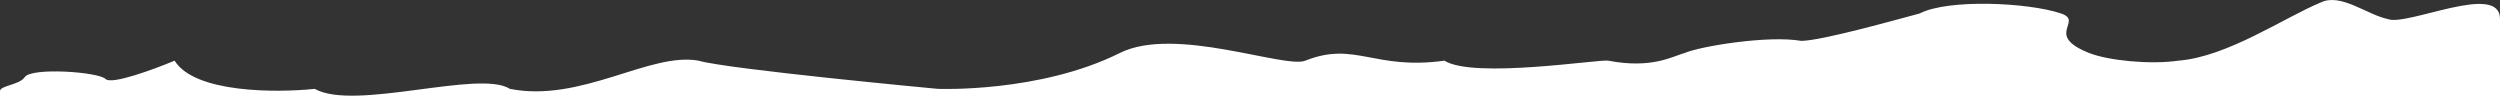 <?xml version="1.0" encoding="UTF-8"?> <svg xmlns="http://www.w3.org/2000/svg" width="661" height="27" viewBox="0 0 661 27" fill="none"><rect x="0" y="0" width="661" height="27" fill="#333333" stroke="none"/> <path d="M631.276 5.02C636.292 7.094 661 -4.876 661 5V27H0V24.077C0 22.62 5.187 22.456 6.555 20.381C8.265 17.789 25.935 18.956 27.93 20.9C29.526 22.456 40.755 18.308 46.17 16.039C51.414 24.595 73.055 24.573 83.22 23.493C93.708 29.456 126.825 18.308 134.805 23.493C153.615 27.232 171.855 13.708 184.68 16.039C192.375 18.308 247.95 23.493 247.95 23.493C247.95 23.493 274.859 24.604 296.116 13.998C310.651 6.746 339.667 18.221 345.136 16.039C358.246 10.807 363.376 18.632 381.901 16.039C389.596 20.9 422.981 15.604 425.221 16.039C436.906 18.308 442.511 14.754 445.456 13.998C449.788 12.183 467.591 9.295 476.236 10.807C481.48 10.807 501.506 5.176 507.586 3.555C515.11 -0.334 536.312 0.654 544.921 3.555C551.077 5.629 540.361 9.237 552.331 13.998C557.461 16.039 568.576 17.119 575.986 16.039C588.982 15.002 603.916 4.651 613.606 0.654C618.85 -1.939 625.956 3.939 631.276 5.02Z" fill="white"></path> </svg> 